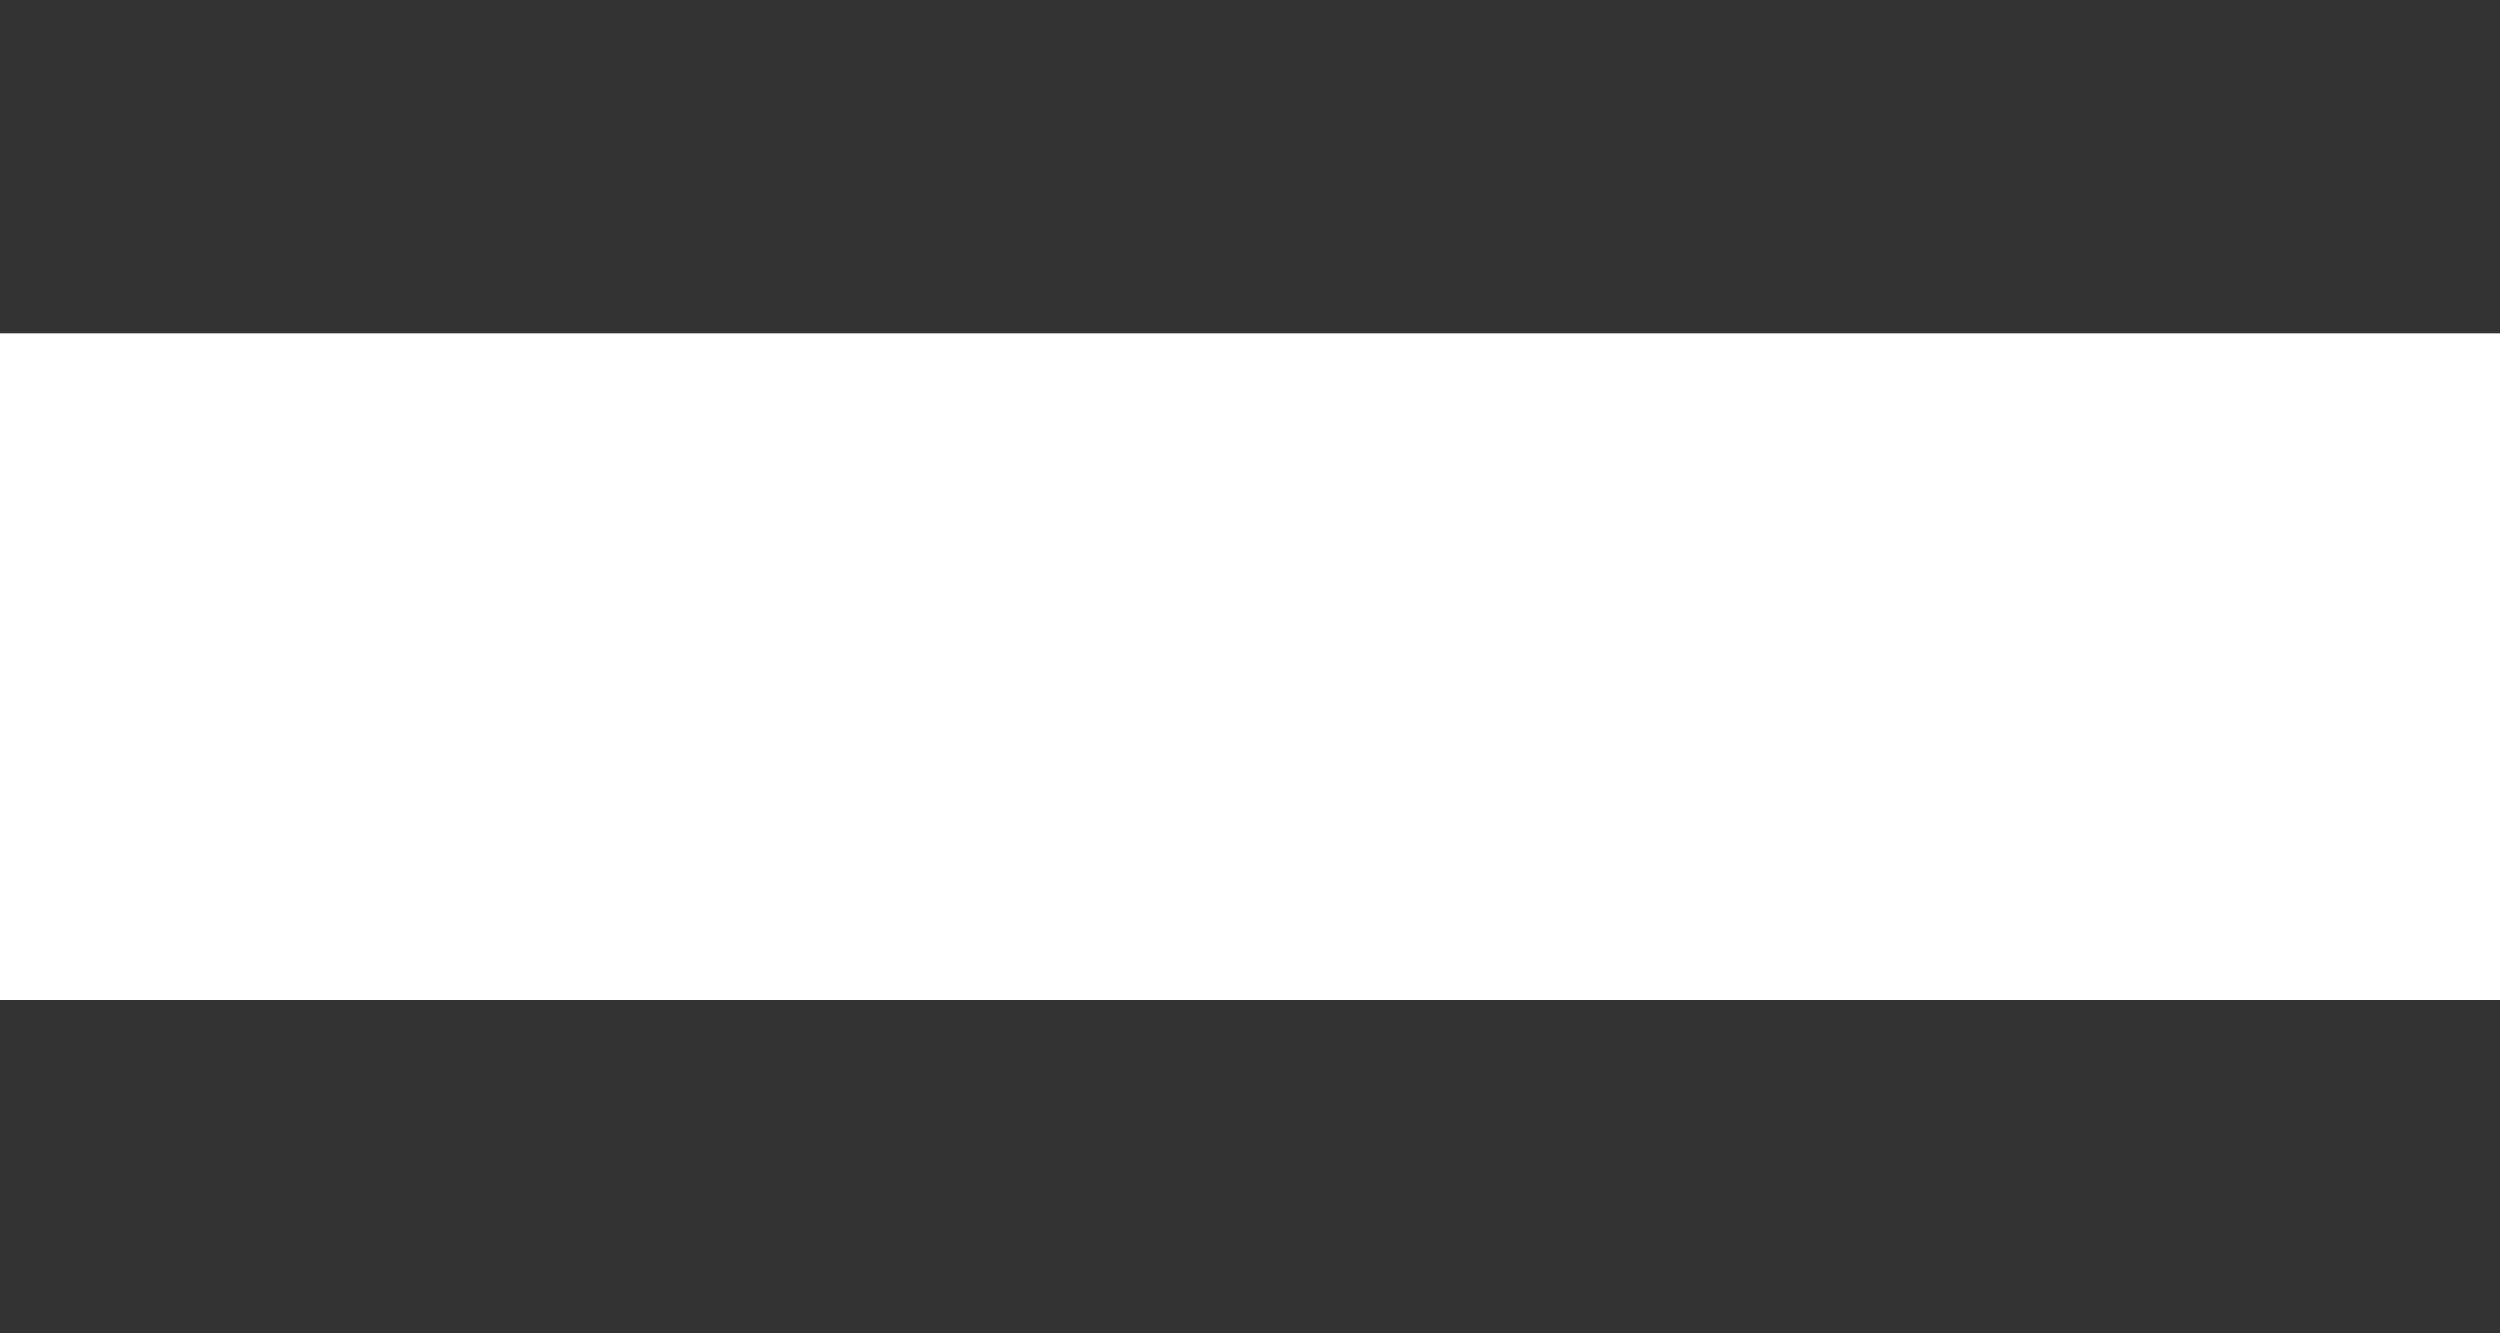 <svg xmlns="http://www.w3.org/2000/svg" width="30" height="16" viewBox="0 0 30 16">
  <g id="グループ_934" data-name="グループ 934" transform="translate(-1314.5 -1912)">
    <line id="線_144" data-name="線 144" x2="30" transform="translate(1314.5 1914)" fill="none" stroke="#333" stroke-width="4"/>
    <line id="線_145" data-name="線 145" x2="30" transform="translate(1314.5 1926)" fill="none" stroke="#333" stroke-width="4"/>
  </g>
</svg>
